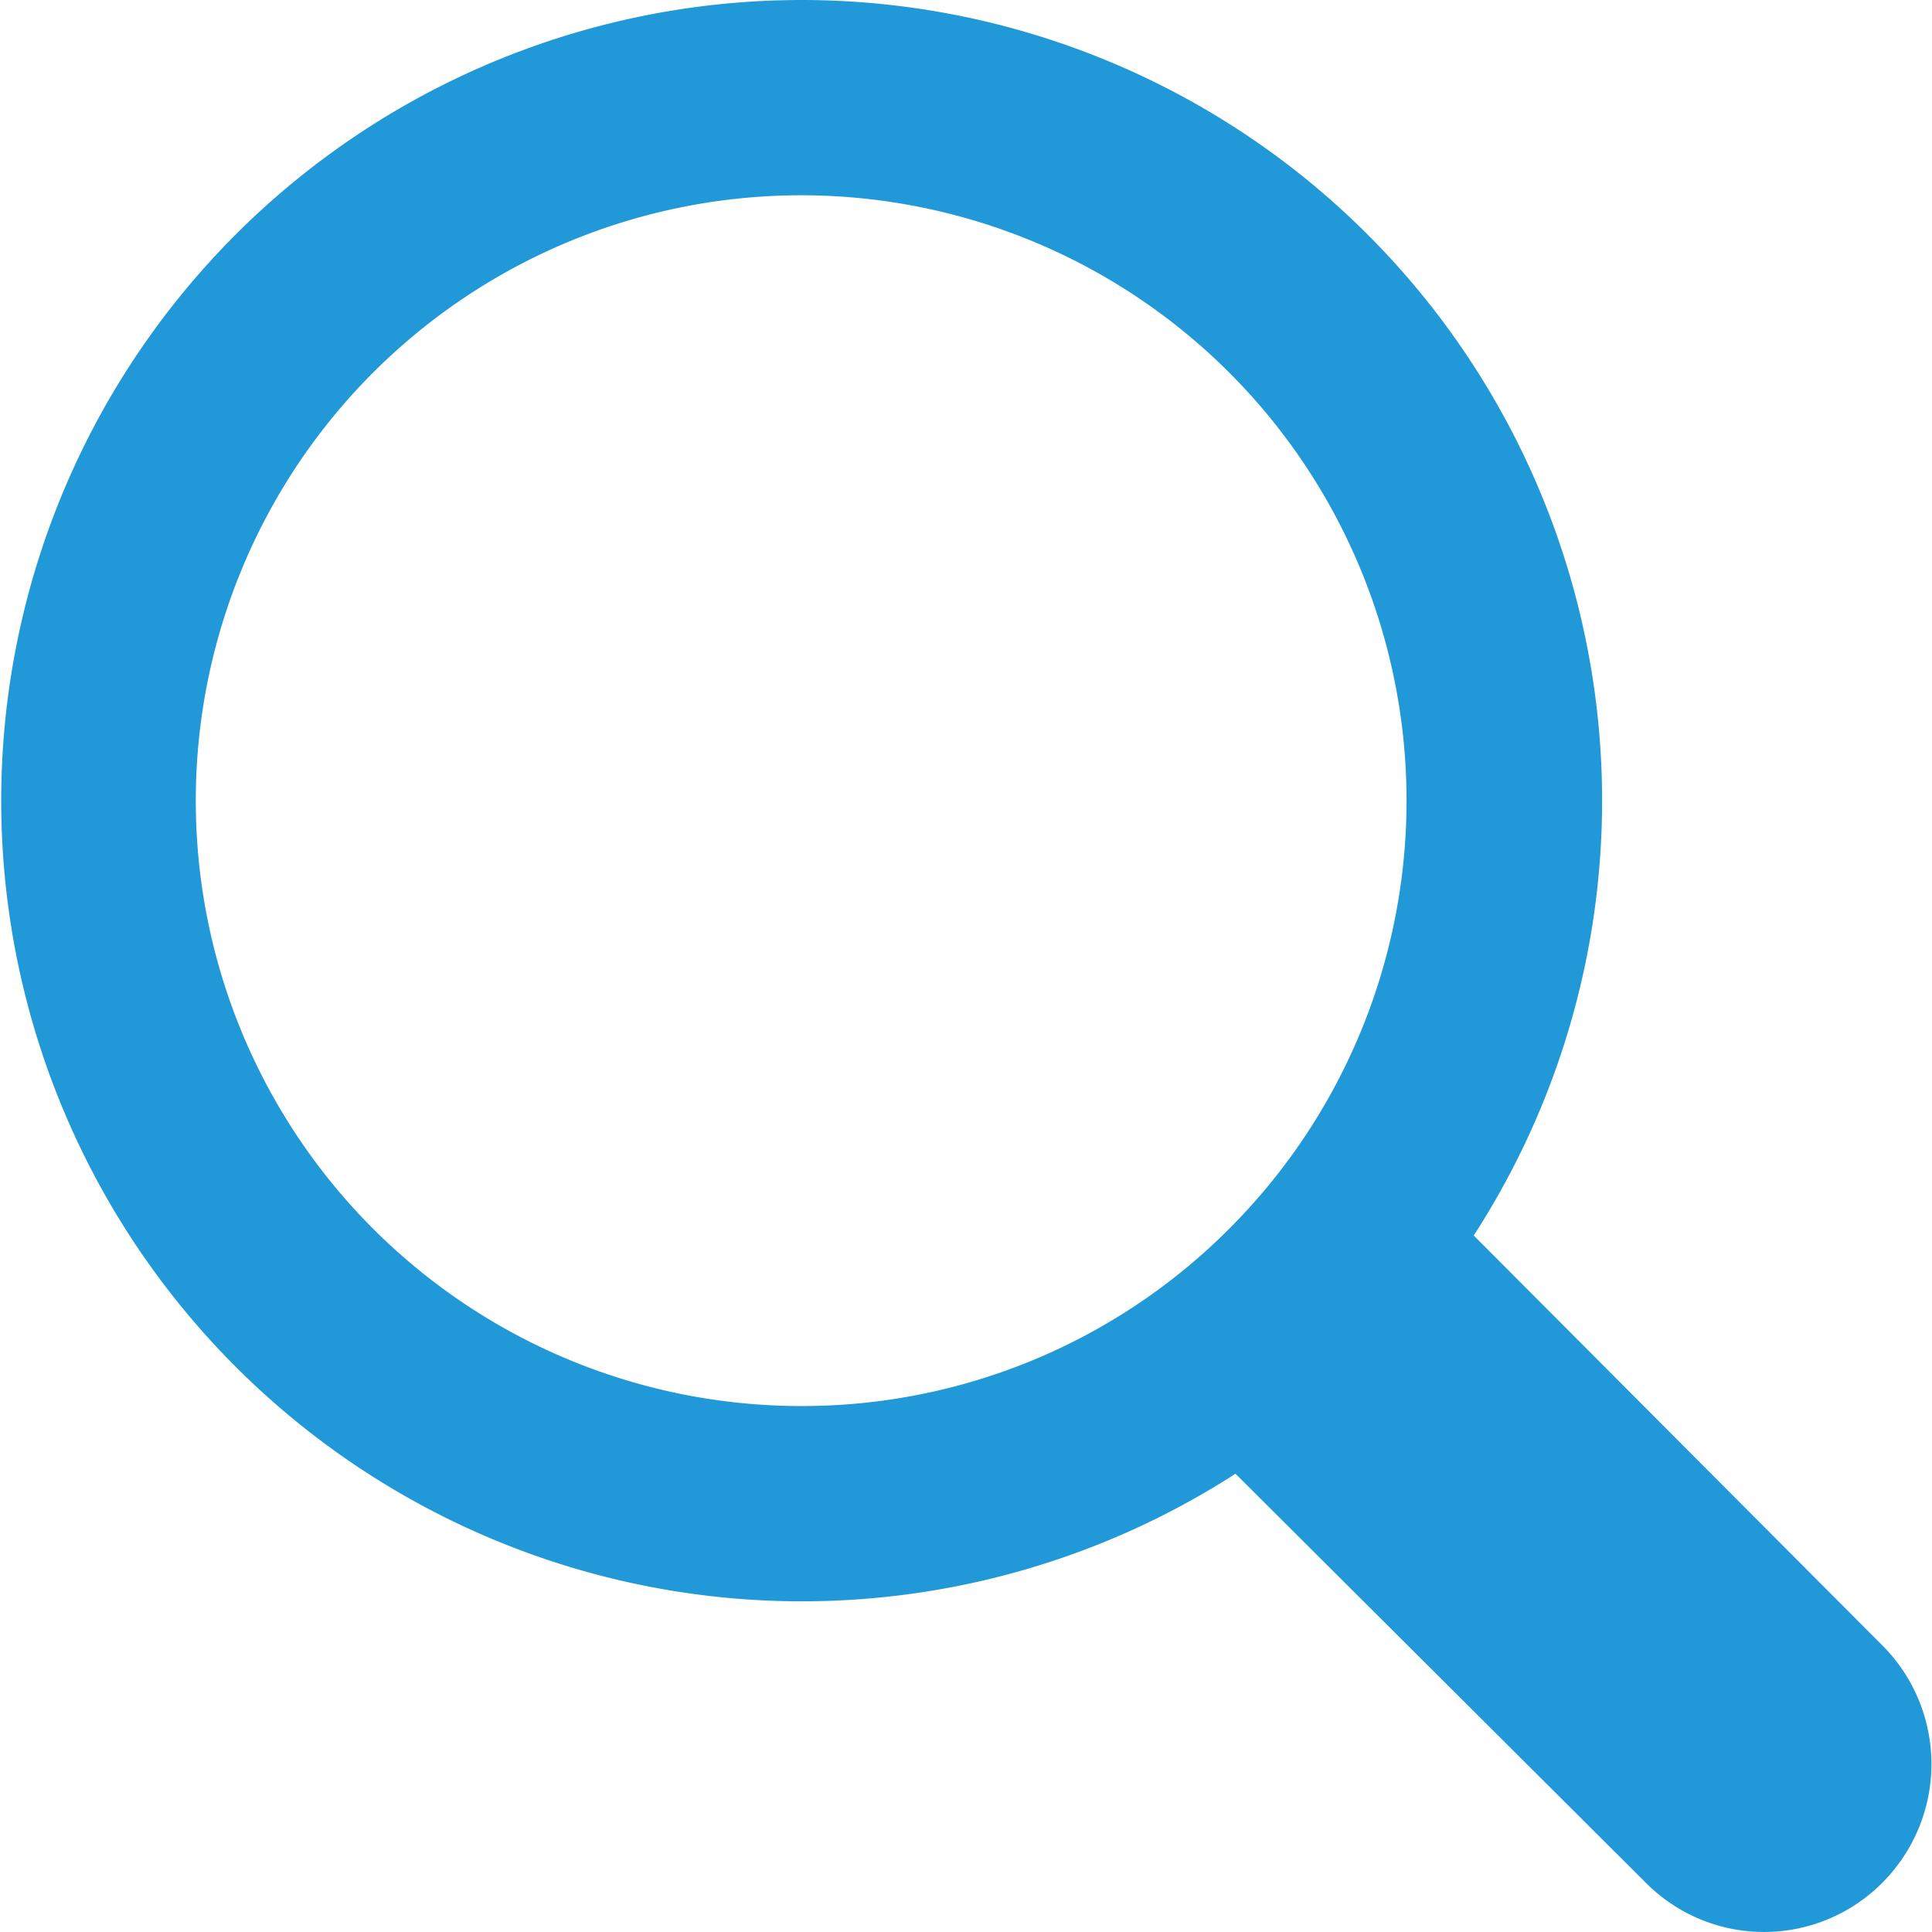 <svg id="レイヤー_1" data-name="レイヤー 1" xmlns="http://www.w3.org/2000/svg" viewBox="0 0 14.84 14.84"><path d="M6.15,0A6.15,6.15,0,1,0,9.49,11.32l3.15,3.14a1.28,1.28,0,0,0,1.82,0h0a1.29,1.29,0,0,0,0-1.82L11.32,9.49A6.15,6.15,0,0,0,6.15,0Zm0,10.8A4.65,4.65,0,1,1,9.44,9.44,4.63,4.63,0,0,1,6.15,10.8Z" style="fill:#2199d8"/></svg>